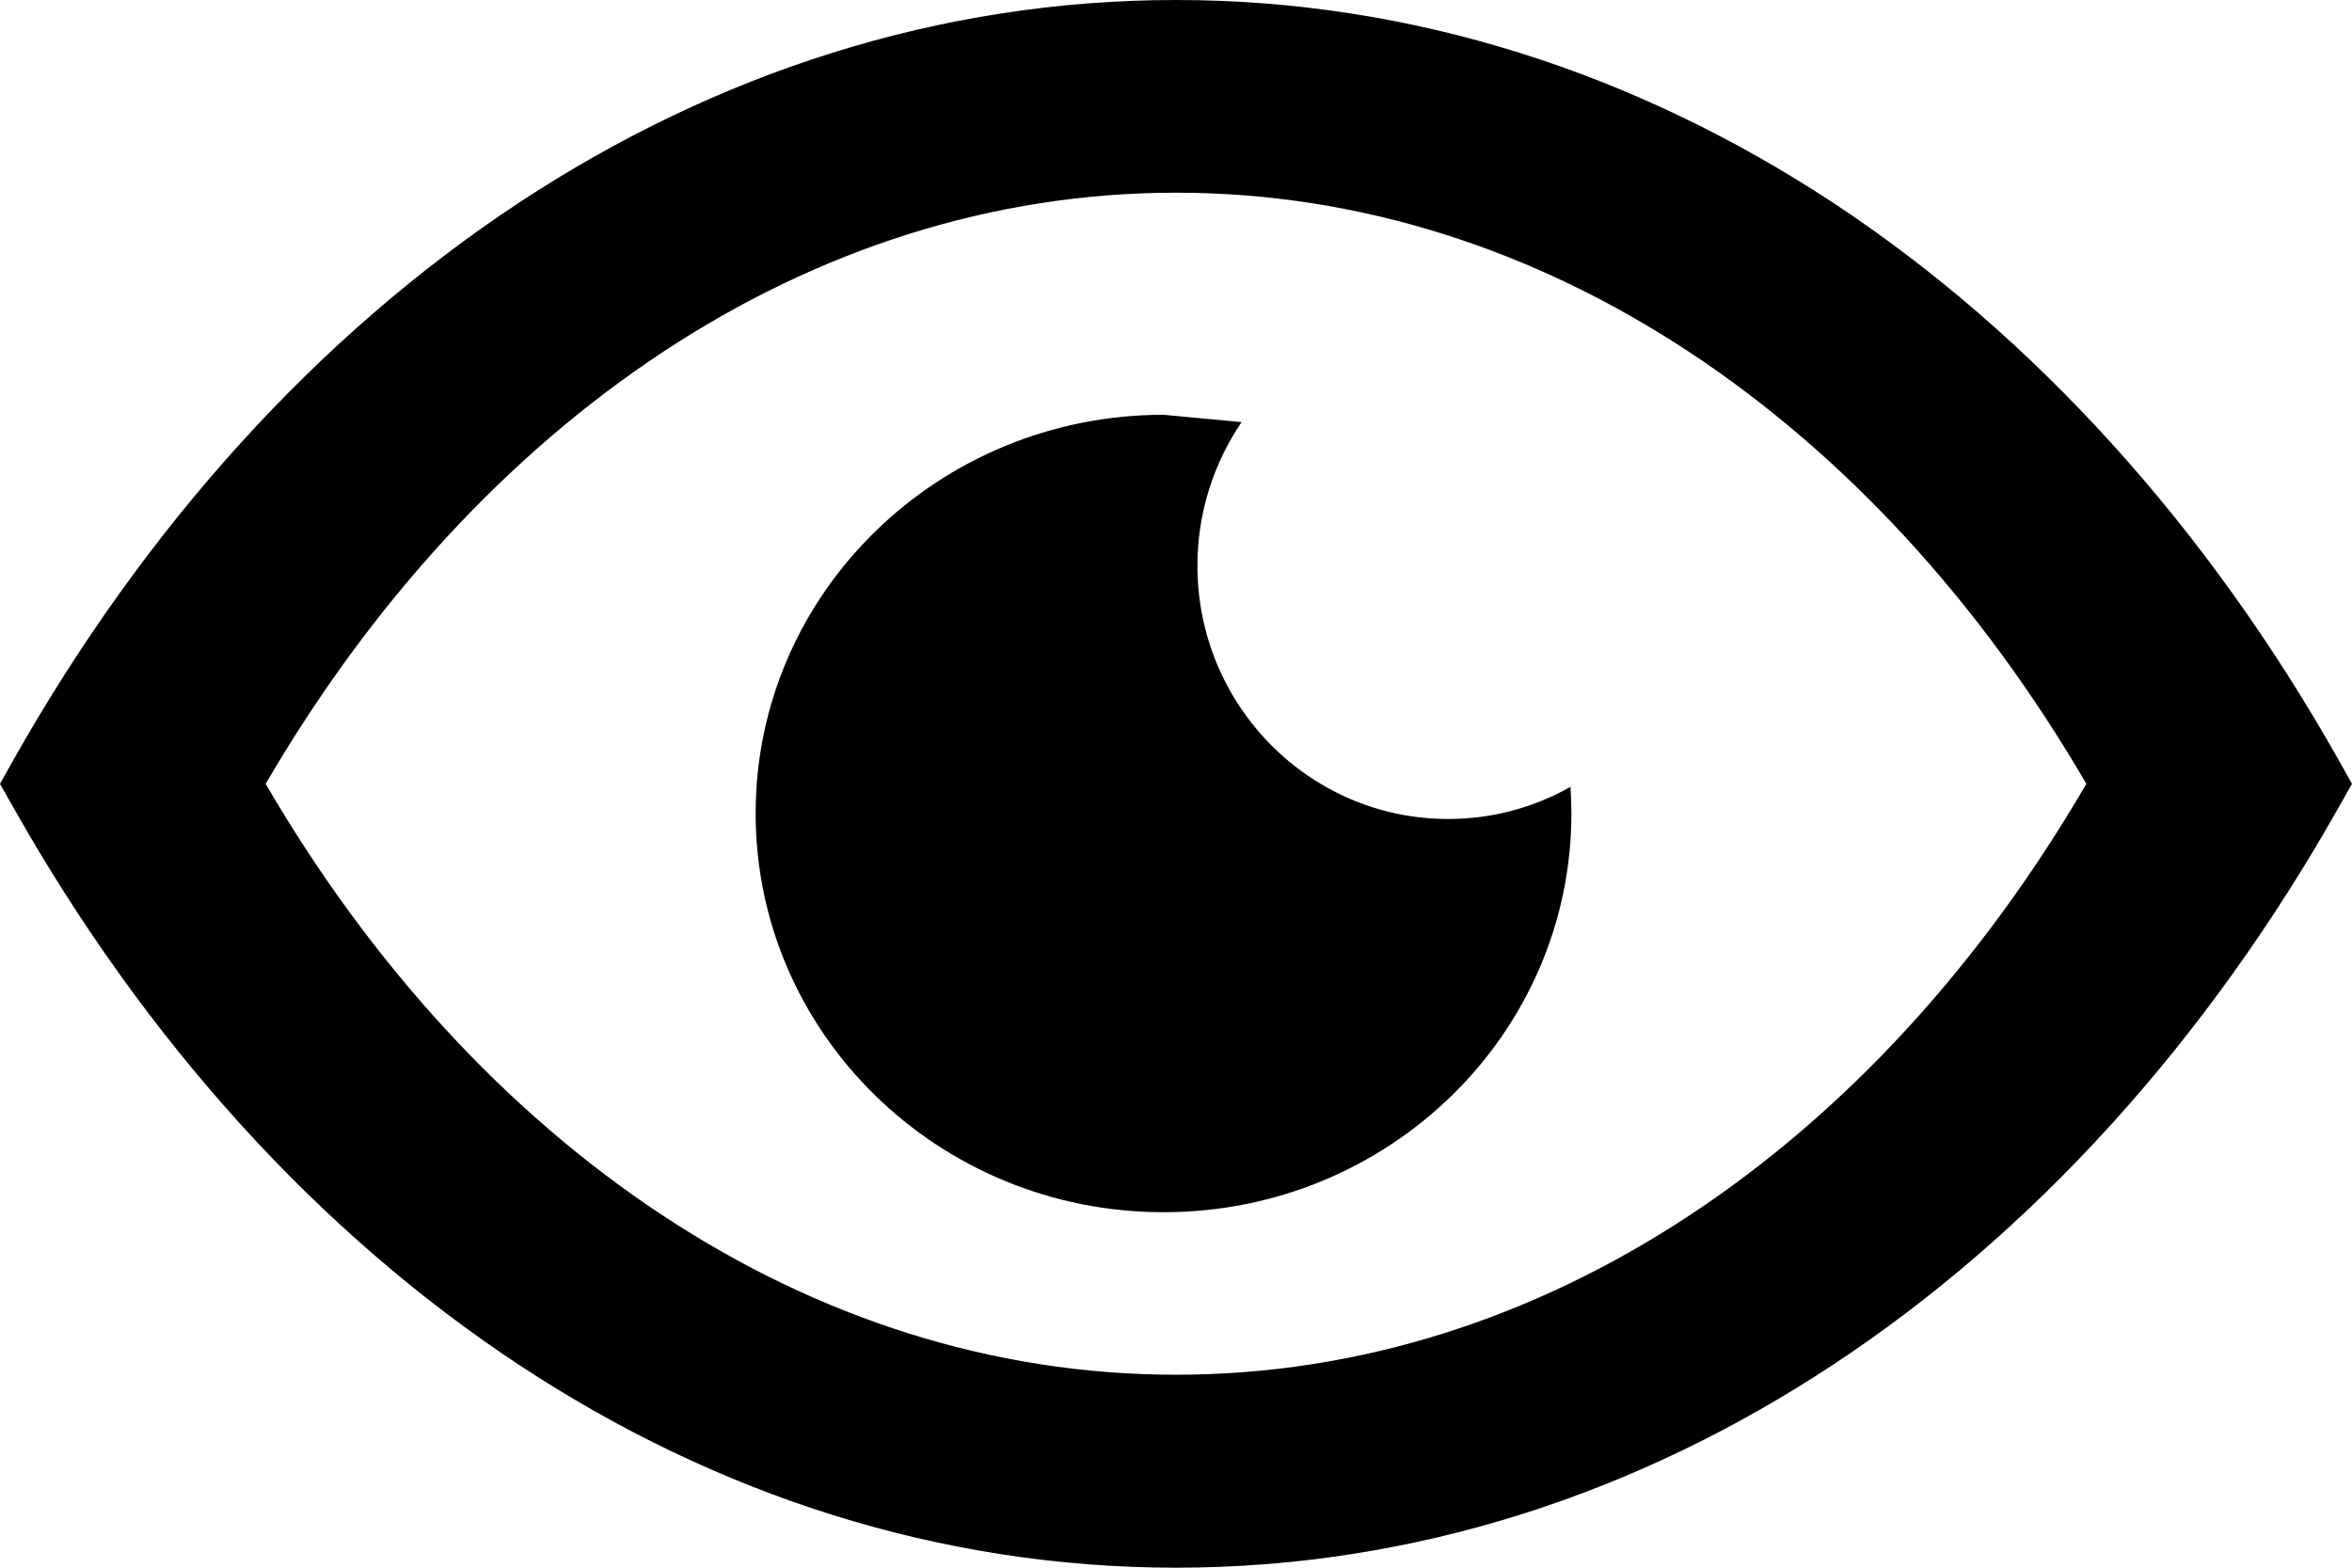 <svg width="18" height="12" viewBox="0 0 18 12" fill="none" xmlns="http://www.w3.org/2000/svg">
<path d="M14.023 1.548C15.565 2.564 16.894 4.036 17.902 5.825L18 6L17.902 6.173C16.894 7.962 15.564 9.435 14.023 10.45C12.519 11.441 10.81 12 9 12C7.189 12 5.481 11.441 3.979 10.452C2.435 9.435 1.106 7.962 0.098 6.173L0 6L0.098 5.825C1.106 4.036 2.435 2.564 3.977 1.548C5.481 0.559 7.189 0 9 0C10.81 0 12.517 0.559 14.023 1.548ZM8.905 3.175L9.502 3.231C9.29 3.544 9.164 3.922 9.164 4.33C9.164 5.401 10.023 6.269 11.083 6.269C11.423 6.269 11.742 6.18 12.019 6.023C12.023 6.09 12.026 6.158 12.026 6.226C12.026 7.912 10.629 9.279 8.905 9.279C7.181 9.279 5.783 7.912 5.783 6.226C5.783 4.542 7.181 3.175 8.905 3.175ZM15.967 6C15.161 4.616 14.12 3.479 12.921 2.69C11.742 1.914 10.409 1.475 9 1.475C7.592 1.475 6.259 1.914 5.08 2.69C3.882 3.479 2.84 4.616 2.033 6C2.839 7.384 3.882 8.521 5.08 9.309C6.259 10.085 7.592 10.523 9 10.523C10.409 10.523 11.741 10.085 12.921 9.309C14.12 8.521 15.161 7.384 15.967 6Z" fill="black"/>
</svg>
